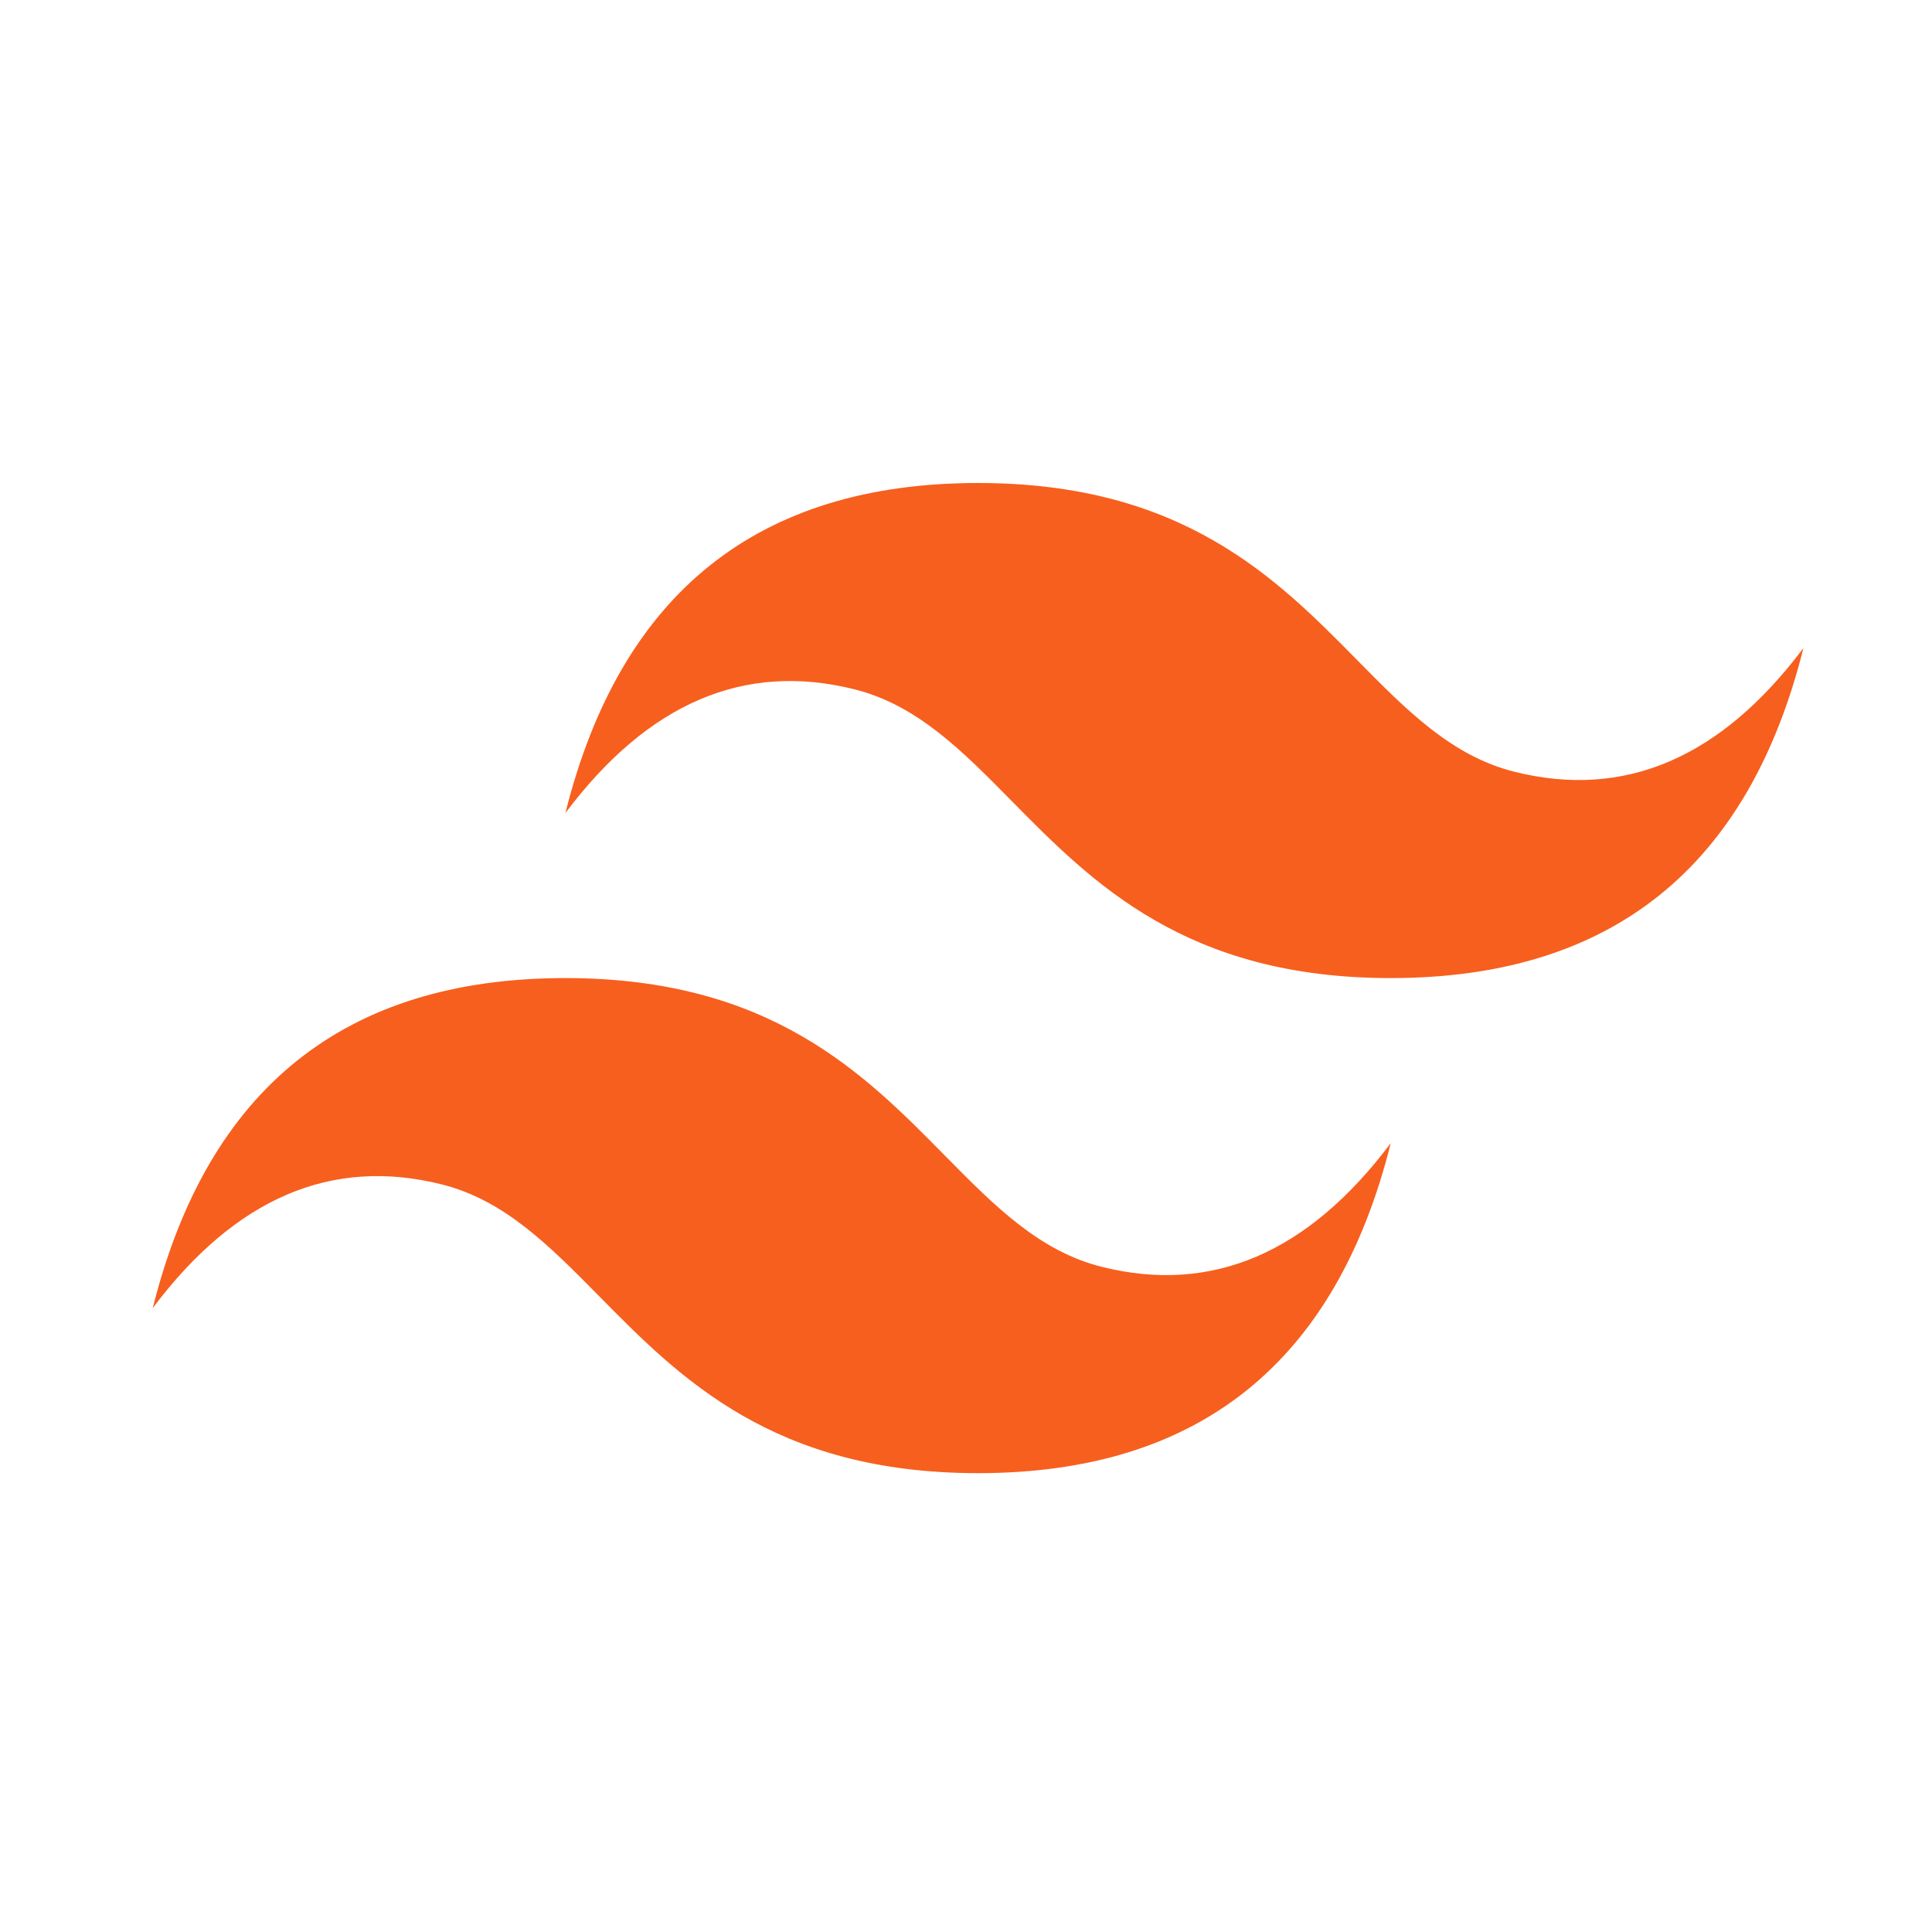 <svg width="80" height="80" viewBox="0 0 80 80" fill="none" xmlns="http://www.w3.org/2000/svg">
<g clip-path="url(#clip0_8106_4226)">
<path d="M40.5 20C31.386 20 25.69 24.556 23.412 33.666C26.83 29.11 30.817 27.403 35.373 28.541C37.974 29.191 39.832 31.077 41.889 33.164C45.24 36.564 49.117 40.5 57.589 40.5C66.701 40.5 72.398 35.944 74.676 26.833C71.259 31.388 67.272 33.097 62.714 31.958C60.115 31.309 58.257 29.422 56.2 27.335C52.849 23.935 48.97 20 40.5 20ZM23.412 40.5C14.299 40.5 8.602 45.055 6.324 54.166C9.741 49.611 13.729 47.902 18.286 49.042C20.885 49.692 22.743 51.578 24.801 53.664C28.151 57.064 32.03 61 40.5 61C49.614 61 55.31 56.444 57.589 47.333C54.17 51.889 50.183 53.597 45.627 52.458C43.027 51.809 41.169 49.922 39.111 47.836C35.761 44.436 31.883 40.5 23.412 40.5Z" fill="#F75F1E"/>
</g>
<defs>
<clipPath id="clip0_8106_4226">
<rect width="68.379" height="41" fill="white" transform="translate(6.311 20)"/>
</clipPath>
</defs>
</svg>
